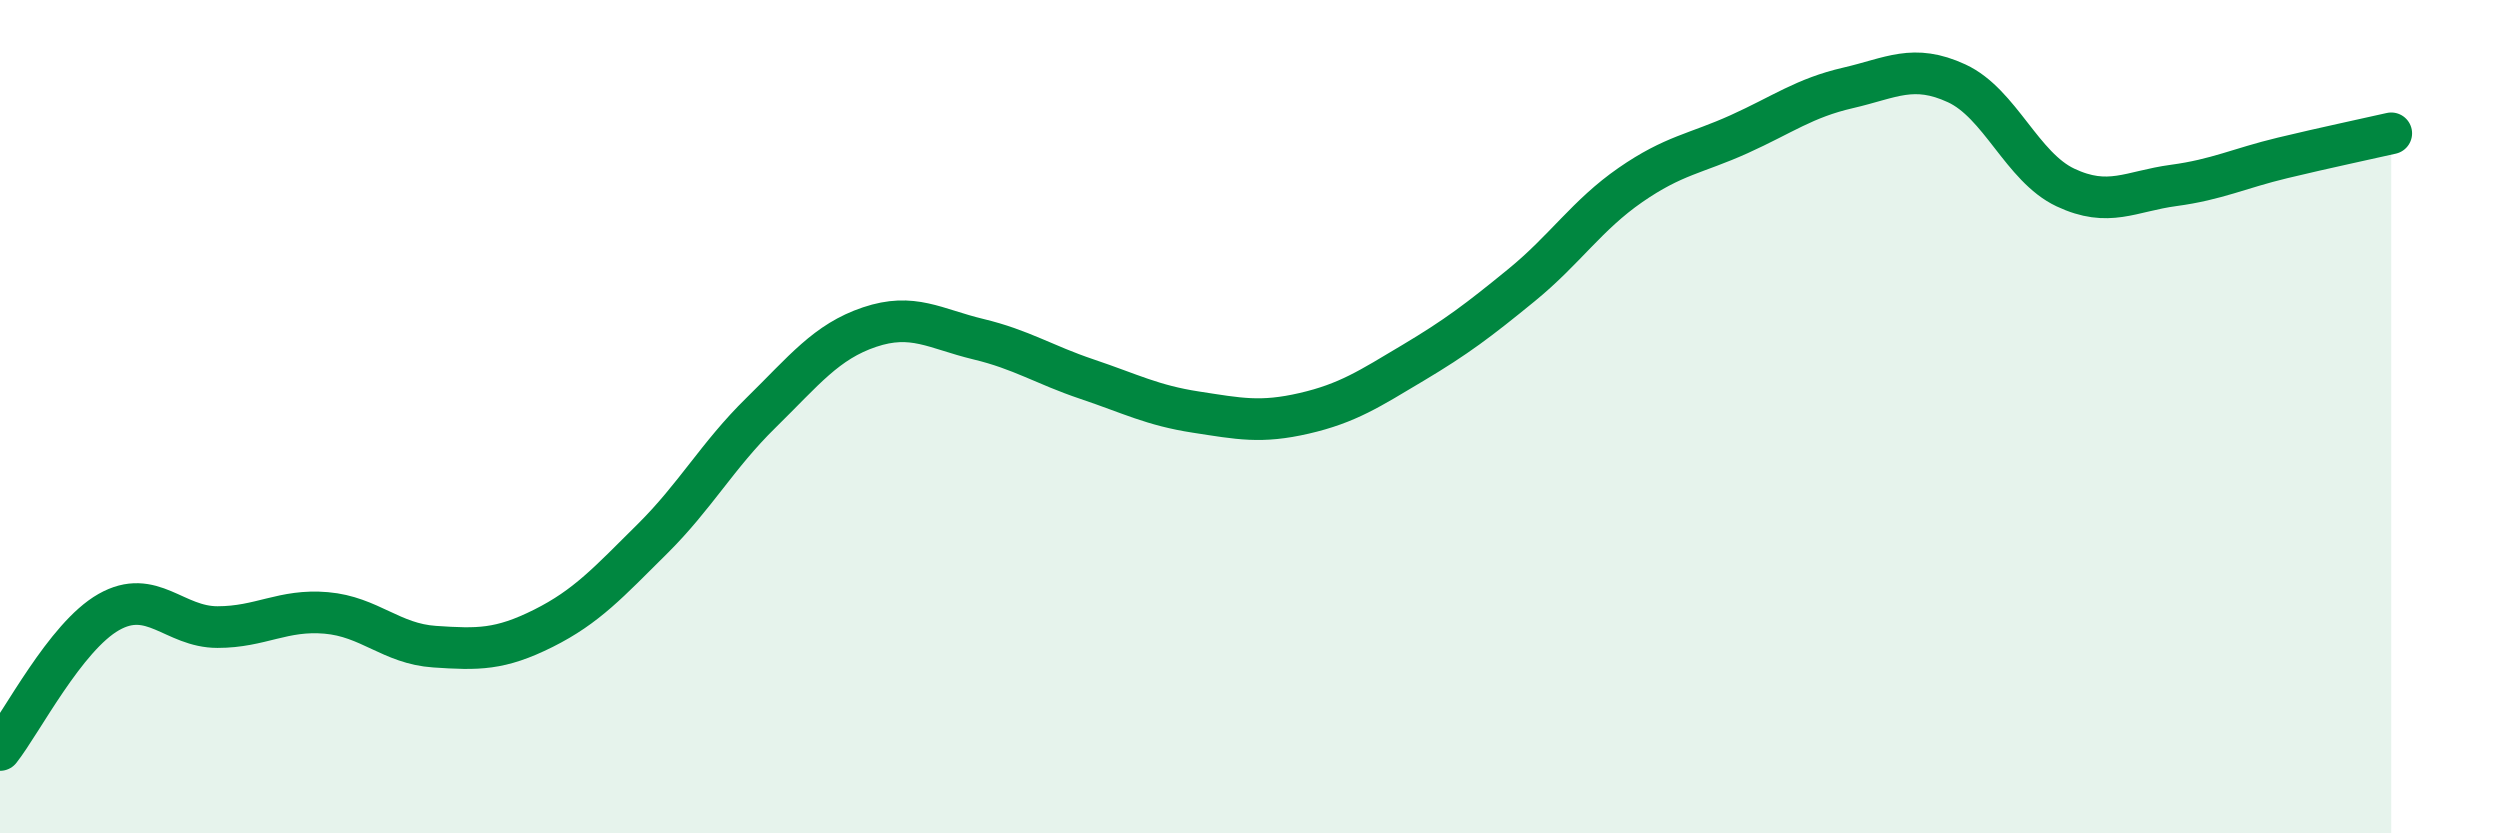 
    <svg width="60" height="20" viewBox="0 0 60 20" xmlns="http://www.w3.org/2000/svg">
      <path
        d="M 0,18 C 0.52,17.34 1.57,15.28 2.61,14.69 C 3.65,14.1 4.18,15.05 5.22,15.05 C 6.26,15.05 6.79,14.62 7.83,14.71 C 8.87,14.8 9.39,15.45 10.43,15.52 C 11.47,15.59 12,15.6 13.04,15.08 C 14.08,14.56 14.61,13.97 15.65,12.94 C 16.69,11.91 17.22,10.93 18.26,9.91 C 19.3,8.89 19.83,8.2 20.87,7.85 C 21.91,7.5 22.44,7.89 23.48,8.14 C 24.52,8.39 25.05,8.75 26.09,9.1 C 27.13,9.45 27.66,9.73 28.7,9.89 C 29.74,10.05 30.26,10.16 31.3,9.92 C 32.34,9.68 32.87,9.33 33.91,8.71 C 34.95,8.09 35.48,7.69 36.52,6.84 C 37.56,5.99 38.09,5.16 39.13,4.44 C 40.17,3.72 40.7,3.69 41.74,3.22 C 42.78,2.75 43.31,2.35 44.35,2.11 C 45.39,1.87 45.92,1.52 46.96,2 C 48,2.48 48.53,4.01 49.57,4.5 C 50.61,4.99 51.13,4.59 52.17,4.45 C 53.21,4.31 53.74,4.04 54.78,3.79 C 55.82,3.54 56.87,3.32 57.39,3.2L57.39 20L0 20Z"
        fill="#008740"
        opacity="0.1"
        stroke-linecap="round"
        stroke-linejoin="round"
      />
      <path
        d="M 0,18 C 0.52,17.34 1.57,15.28 2.61,14.69 C 3.65,14.1 4.18,15.05 5.22,15.05 C 6.26,15.05 6.79,14.62 7.83,14.71 C 8.87,14.8 9.39,15.45 10.43,15.52 C 11.47,15.59 12,15.6 13.04,15.08 C 14.08,14.56 14.61,13.97 15.65,12.94 C 16.69,11.91 17.22,10.93 18.26,9.91 C 19.3,8.89 19.83,8.2 20.87,7.85 C 21.91,7.5 22.44,7.89 23.48,8.14 C 24.52,8.39 25.05,8.75 26.09,9.1 C 27.13,9.45 27.66,9.73 28.7,9.89 C 29.74,10.05 30.26,10.16 31.3,9.92 C 32.34,9.68 32.87,9.33 33.91,8.71 C 34.95,8.09 35.48,7.69 36.52,6.84 C 37.56,5.99 38.09,5.16 39.13,4.44 C 40.17,3.72 40.7,3.69 41.74,3.22 C 42.78,2.75 43.31,2.35 44.35,2.11 C 45.39,1.87 45.92,1.52 46.96,2 C 48,2.48 48.53,4.01 49.57,4.5 C 50.61,4.99 51.13,4.59 52.17,4.45 C 53.21,4.31 53.74,4.04 54.78,3.79 C 55.82,3.54 56.87,3.32 57.39,3.2"
        stroke="#008740"
        stroke-width="1"
        fill="none"
        stroke-linecap="round"
        stroke-linejoin="round"
      />
    </svg>
  